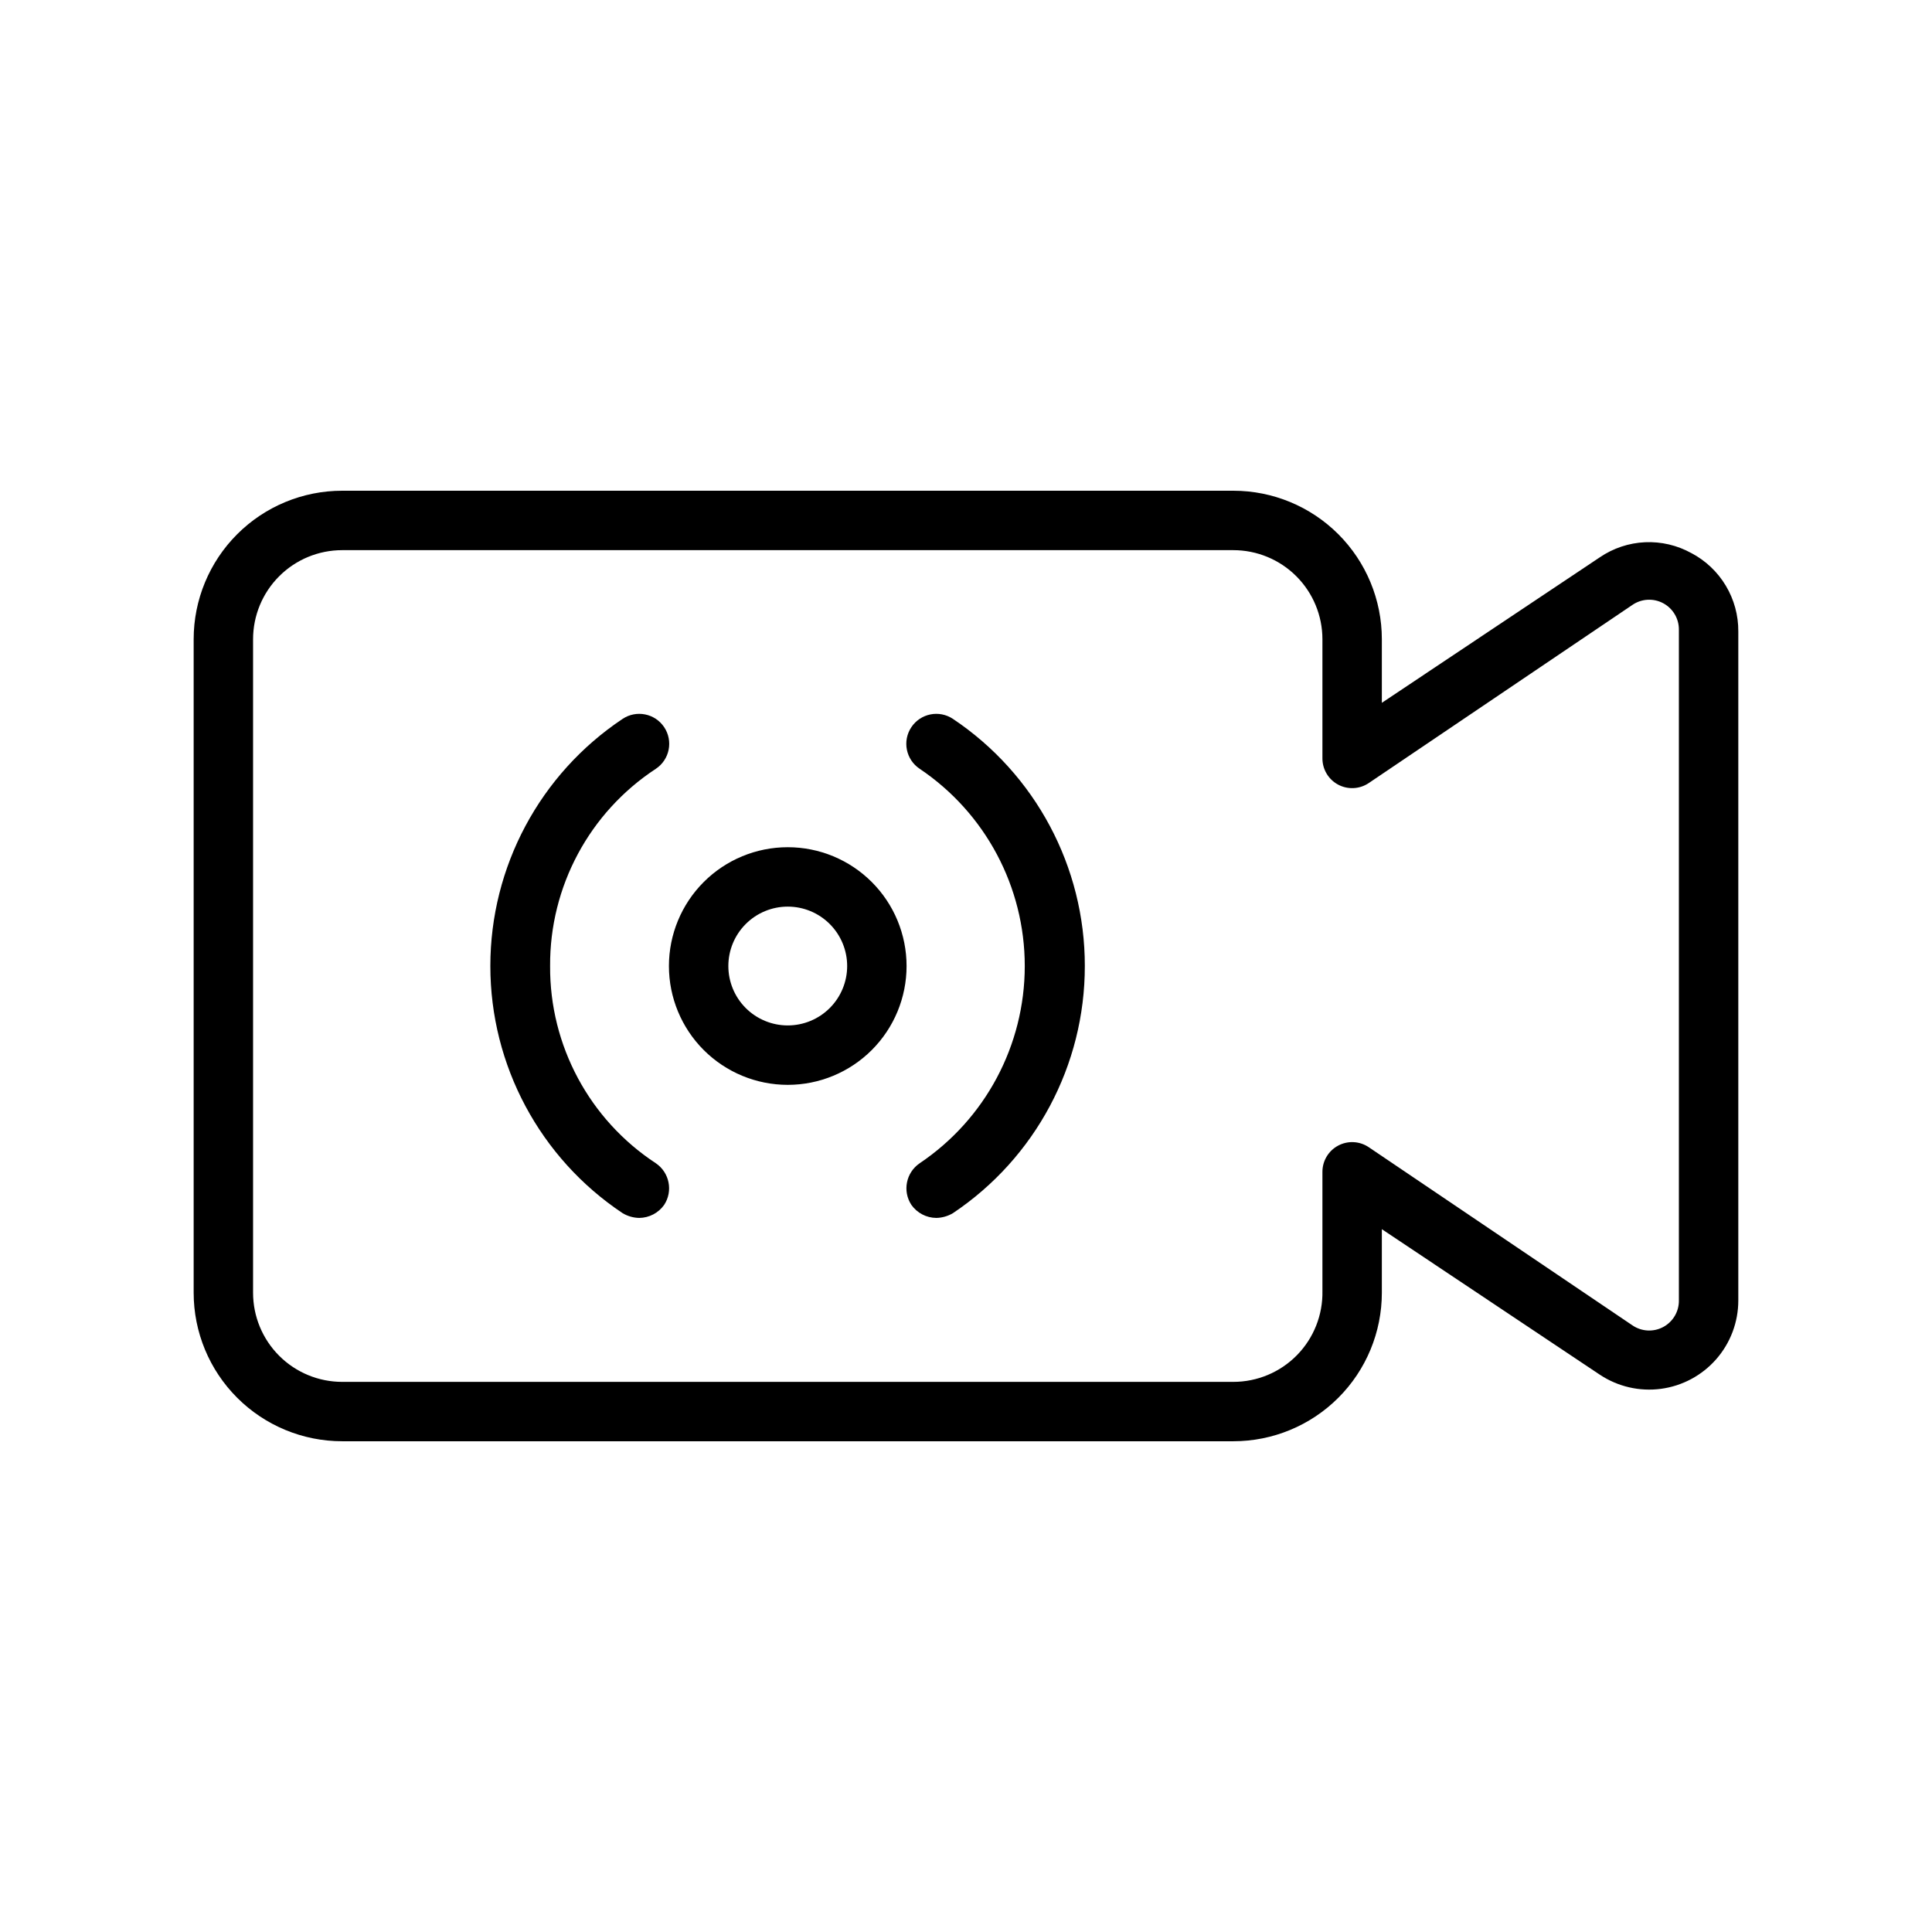 <?xml version="1.0" encoding="UTF-8"?>
<!-- Uploaded to: ICON Repo, www.svgrepo.com, Generator: ICON Repo Mixer Tools -->
<svg fill="#000000" width="800px" height="800px" version="1.1" viewBox="144 144 512 512" xmlns="http://www.w3.org/2000/svg">
 <path d="m592.23 290.58c-3.75-2.078-8-3.078-12.281-2.883-4.281 0.195-8.422 1.574-11.965 3.984l-57.781 38.574v-16.848c0-10.438-4.148-20.449-11.527-27.832-7.383-7.383-17.395-11.527-27.832-11.527h-236.16c-10.441 0-20.453 4.144-27.832 11.527-7.383 7.383-11.531 17.395-11.531 27.832v173.18c0 10.441 4.148 20.453 11.531 27.832 7.379 7.383 17.391 11.527 27.832 11.527h236.16c10.438 0 20.449-4.144 27.832-11.527 7.379-7.379 11.527-17.391 11.527-27.832v-16.844l57.781 38.574v-0.004c4.766 3.168 10.52 4.496 16.195 3.738 5.672-0.758 10.875-3.551 14.645-7.859 3.769-4.305 5.844-9.836 5.844-15.559v-177.28c0.031-4.269-1.113-8.469-3.309-12.133-2.191-3.668-5.352-6.656-9.129-8.648zm-3.309 198.06c0.035 2.93-1.559 5.633-4.137 7.023-2.578 1.387-5.715 1.23-8.141-0.41l-69.902-47.23h-0.004c-2.426-1.641-5.562-1.801-8.141-0.41-2.578 1.387-4.172 4.094-4.141 7.019v31.488c0.129 6.348-2.305 12.477-6.746 17.008s-10.523 7.082-16.867 7.082h-236.16c-6.266 0-12.273-2.488-16.699-6.918-4.43-4.43-6.918-10.434-6.918-16.699v-173.18c0-6.262 2.488-12.27 6.918-16.699 4.426-4.43 10.434-6.918 16.699-6.918h236.16c6.262 0 12.27 2.488 16.699 6.918 4.43 4.43 6.914 10.438 6.914 16.699v31.488c-0.031 2.93 1.562 5.633 4.141 7.023 2.578 1.387 5.715 1.23 8.141-0.41l69.902-47.23 0.004-0.004c2.426-1.641 5.562-1.797 8.141-0.41 2.578 1.391 4.172 4.094 4.137 7.023zm-236.16-120.12c-8.352 0-16.359 3.316-22.266 9.223-5.902 5.902-9.223 13.914-9.223 22.266s3.32 16.359 9.223 22.266c5.906 5.902 13.914 9.223 22.266 9.223s16.359-3.32 22.266-9.223c5.906-5.906 9.223-13.914 9.223-22.266s-3.316-16.363-9.223-22.266c-5.906-5.906-13.914-9.223-22.266-9.223zm0 47.23c-4.176 0-8.18-1.66-11.133-4.609-2.953-2.953-4.609-6.957-4.609-11.133s1.656-8.18 4.609-11.133c2.953-2.953 6.957-4.613 11.133-4.613s8.18 1.66 11.133 4.613c2.953 2.953 4.613 6.957 4.613 11.133s-1.66 8.18-4.613 11.133c-2.953 2.949-6.957 4.609-11.133 4.609zm-62.977-15.742c-0.133 21.047 10.422 40.73 28.027 52.27 3.609 2.461 4.59 7.359 2.203 11.02-1.52 2.152-3.981 3.441-6.613 3.465-1.555-0.031-3.074-0.465-4.41-1.262-21.895-14.598-35.047-39.176-35.047-65.492 0-26.32 13.152-50.895 35.047-65.496 3.652-2.434 8.59-1.449 11.023 2.203 2.434 3.652 1.445 8.586-2.203 11.02-17.605 11.543-28.16 31.223-28.027 52.273zm141.7 0h0.004c0.02 26.297-13.094 50.871-34.953 65.492-1.336 0.797-2.856 1.23-4.41 1.262-2.633-0.023-5.094-1.312-6.609-3.465-2.391-3.66-1.41-8.559 2.203-11.02 17.406-11.699 27.852-31.297 27.852-52.27 0-20.977-10.445-40.574-27.852-52.273-3.652-2.434-4.641-7.367-2.203-11.02 2.434-3.652 7.367-4.637 11.02-2.203 21.859 14.621 34.973 39.195 34.953 65.496z"/>
</svg>